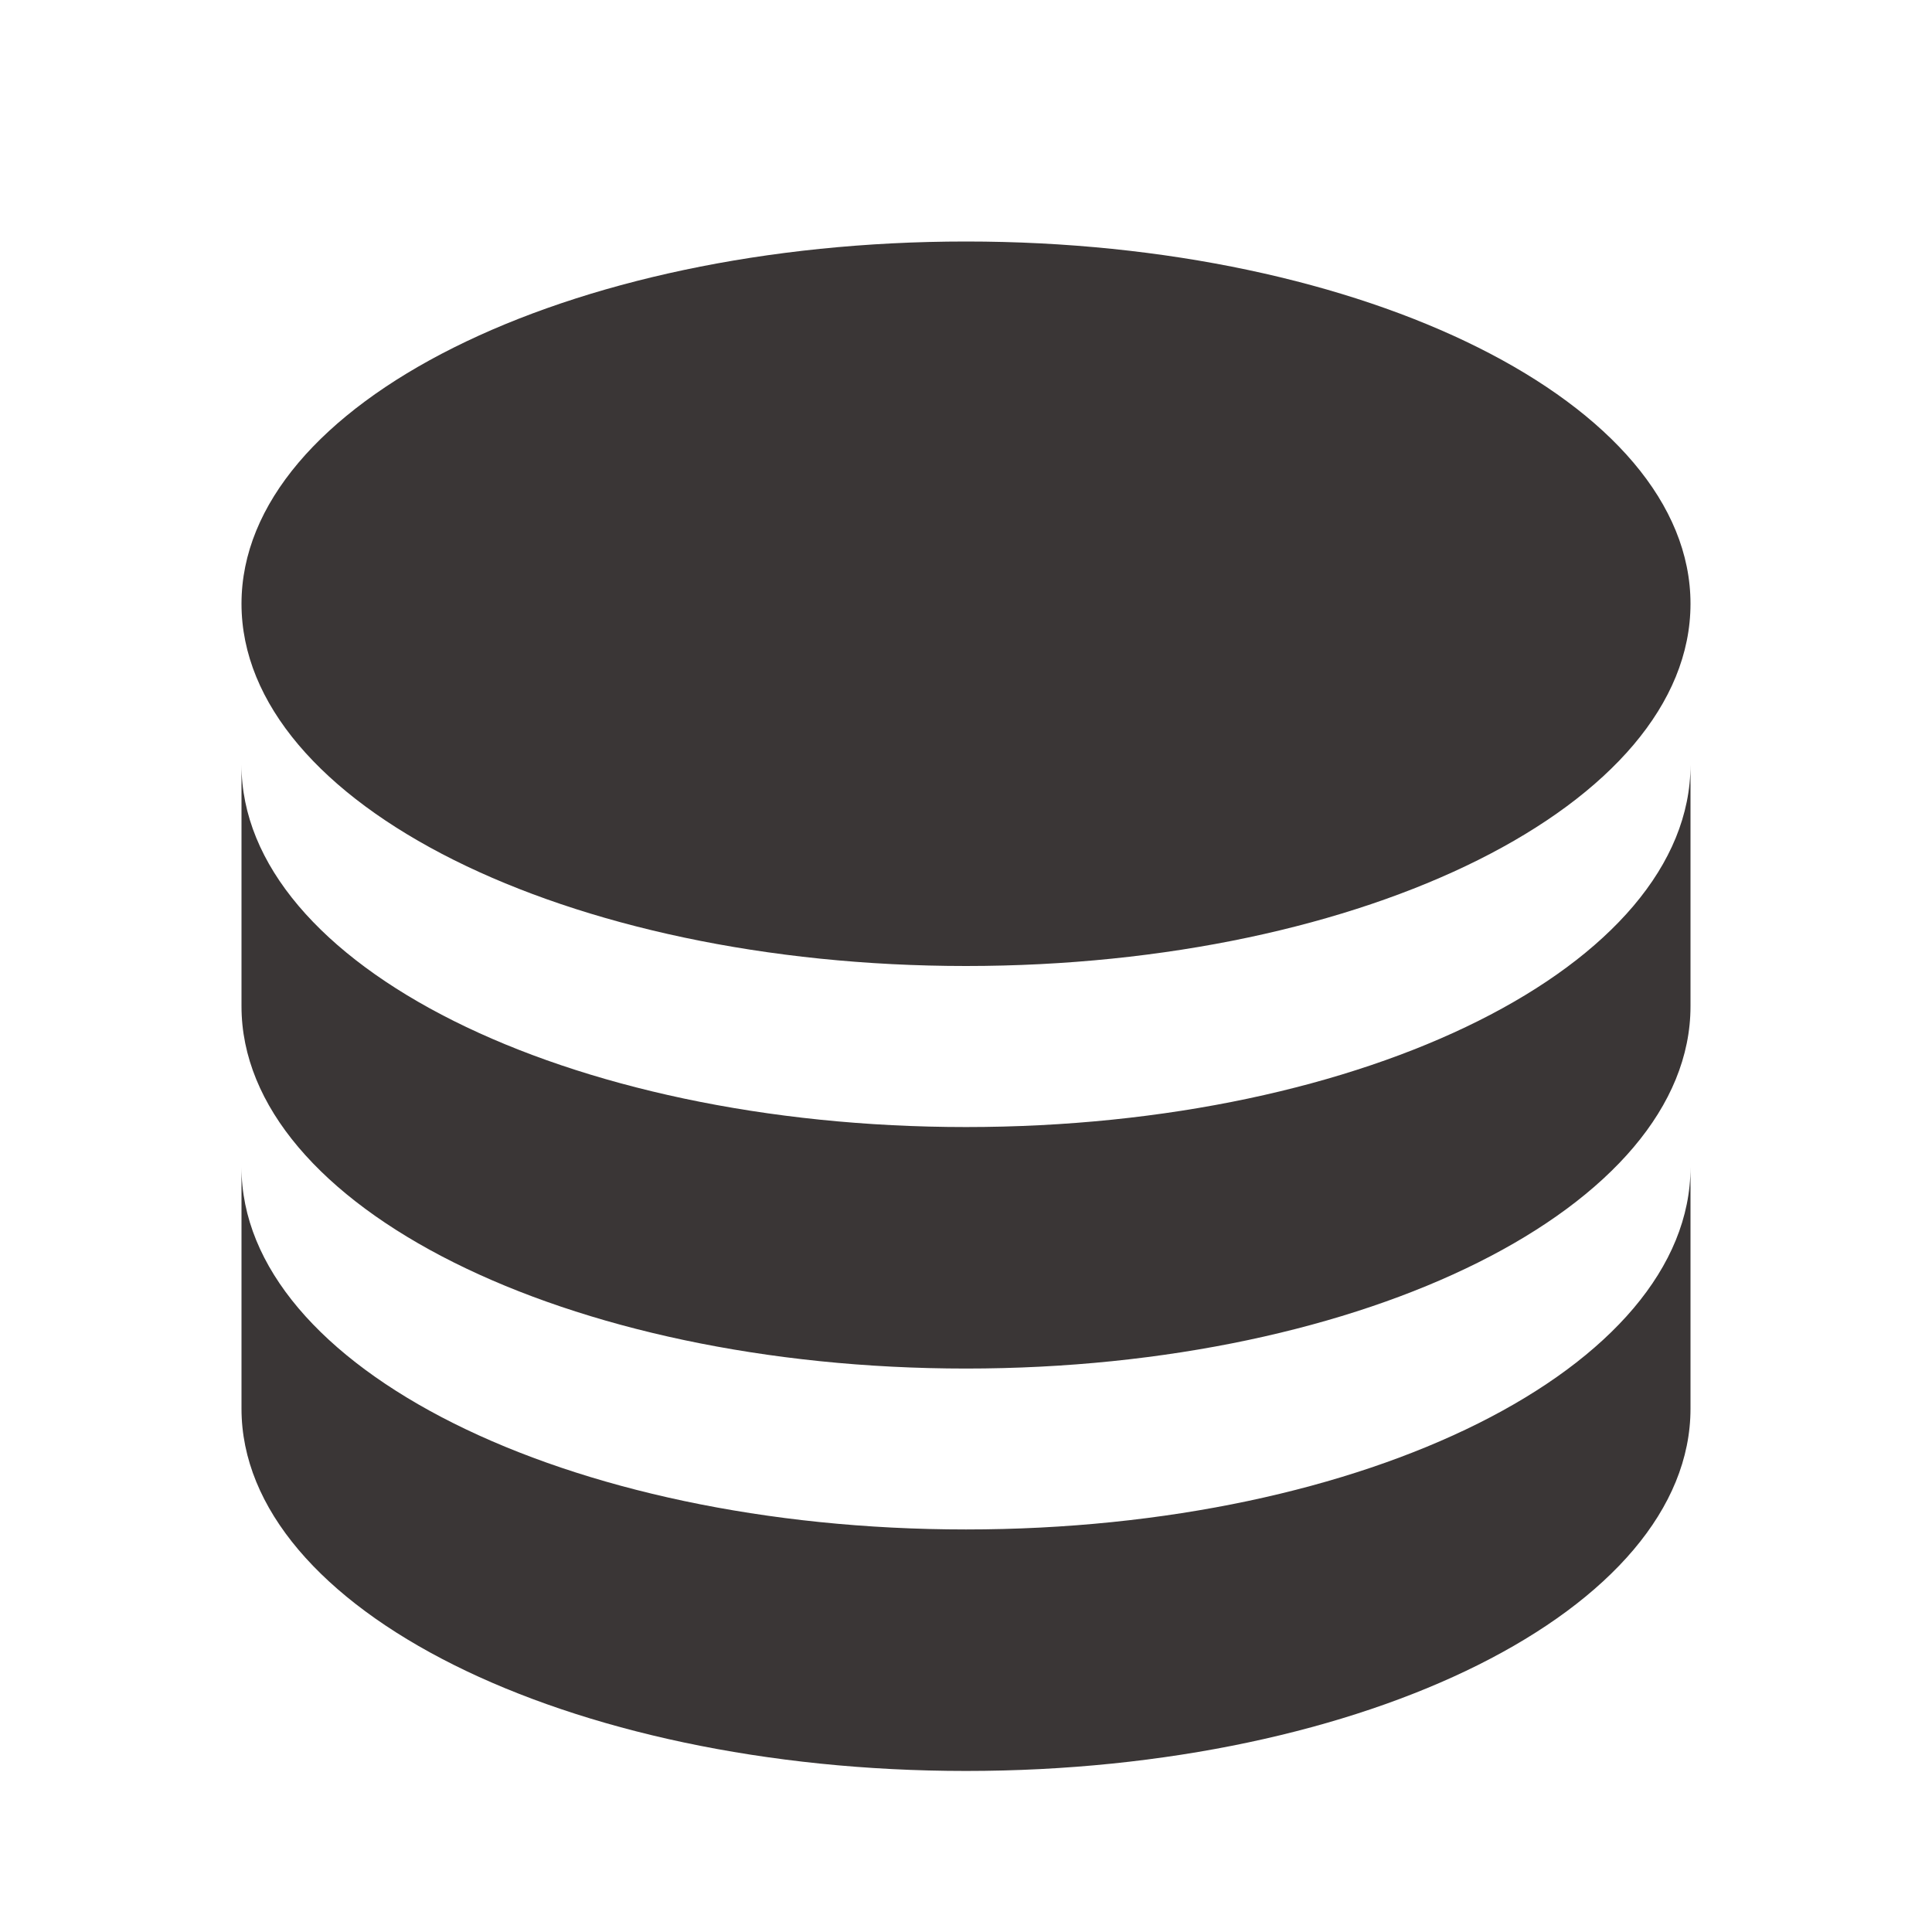 <?xml version="1.0" encoding="UTF-8"?> <svg xmlns="http://www.w3.org/2000/svg" width="14" height="14" viewBox="0 0 14 14" fill="none"><path d="M12.25 5.542V7.292C12.25 8.741 9.9 9.917 7 9.917C4.101 9.917 1.75 8.741 1.75 7.292V5.542C1.75 6.991 4.101 8.167 7 8.167C9.9 8.167 12.25 6.991 12.25 5.542ZM1.75 8.458C1.75 9.908 4.101 11.083 7 11.083C9.9 11.083 12.25 9.908 12.25 8.458V10.208C12.25 11.658 9.9 12.833 7 12.833C4.101 12.833 1.75 11.658 1.75 10.208V8.458ZM7 7C4.101 7 1.75 5.825 1.75 4.375C1.75 2.925 4.101 1.75 7 1.75C9.9 1.75 12.25 2.925 12.25 4.375C12.25 5.825 9.9 7 7 7Z" fill="#3A3636"></path></svg> 